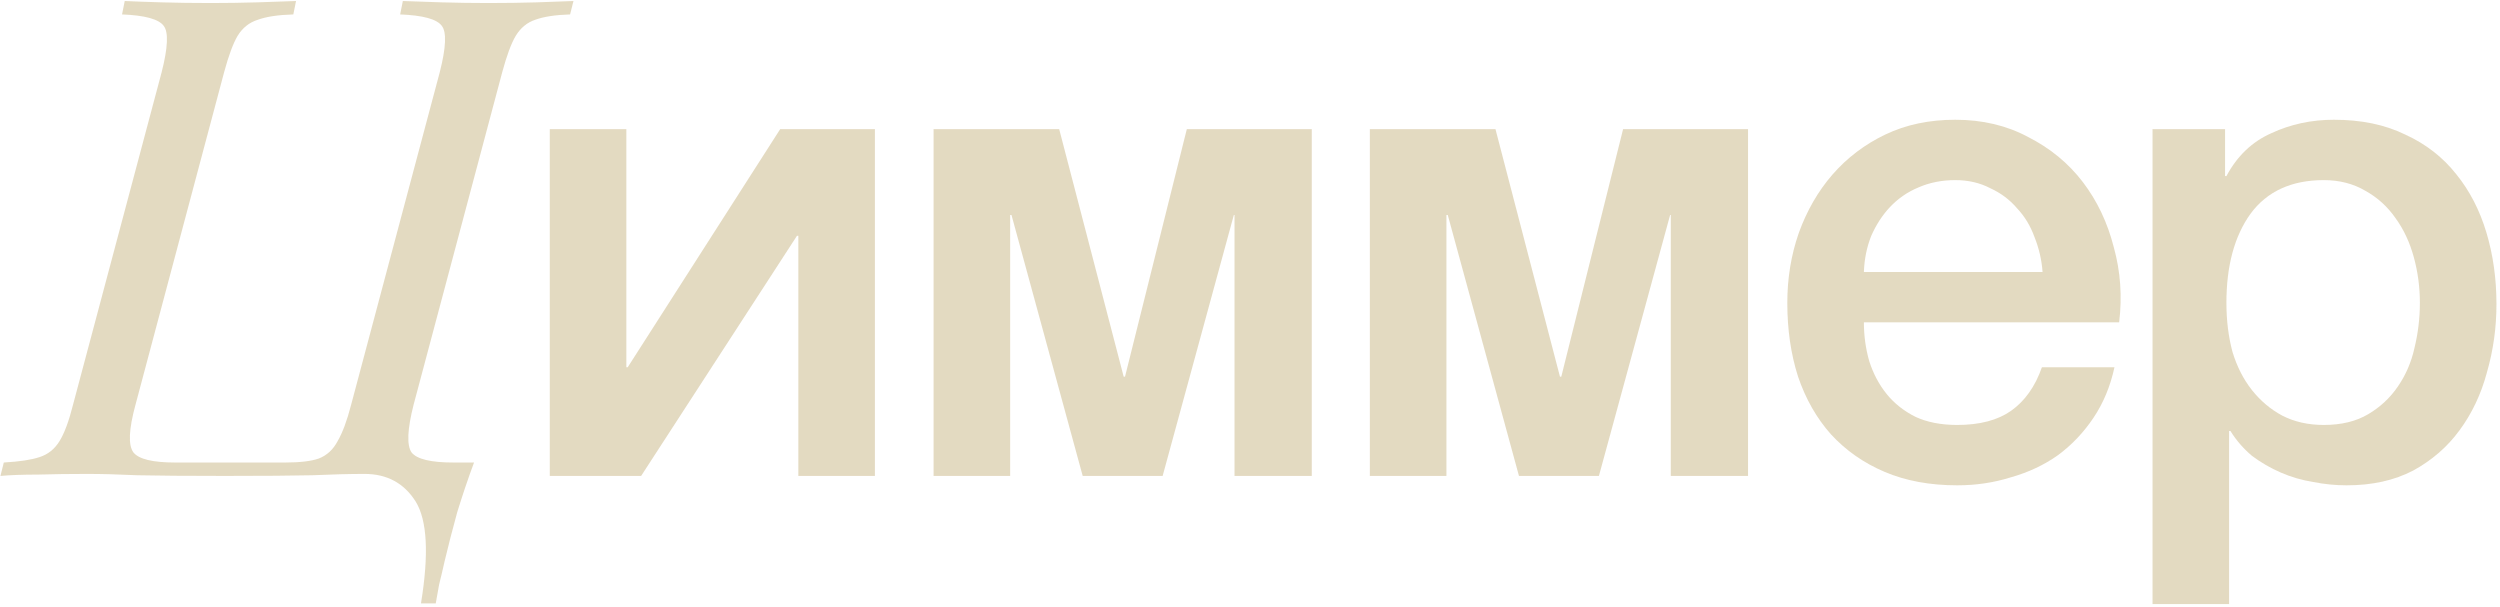 <?xml version="1.0" encoding="UTF-8"?> <svg xmlns="http://www.w3.org/2000/svg" width="626" height="152" viewBox="0 0 626 152" fill="none"><g opacity="0.46"><path d="M91.282 118.669C87.581 118.669 83.208 118.781 78.162 119.005C73.228 119.117 65.939 119.173 56.295 119.173C46.651 119.173 39.362 119.117 34.428 119.005C29.606 118.781 25.401 118.669 21.812 118.669C17.439 118.669 13.346 118.725 9.533 118.837C5.72 118.837 2.58 118.949 0.113 119.173L0.954 115.814C4.879 115.59 7.851 115.142 9.869 114.47C12 113.798 13.682 112.454 14.916 110.439C16.149 108.423 17.27 105.4 18.28 101.369L40.483 18.058C42.053 11.9 42.221 8.036 40.988 6.469C39.754 4.789 36.278 3.837 30.559 3.613L31.232 0.254C33.587 0.366 36.67 0.478 40.483 0.59C44.296 0.702 48.389 0.758 52.762 0.758C56.687 0.758 60.556 0.702 64.369 0.59C68.293 0.478 71.546 0.366 74.125 0.254L73.452 3.613C69.639 3.725 66.668 4.173 64.537 4.957C62.406 5.629 60.724 6.973 59.491 8.988C58.369 10.892 57.248 13.915 56.127 18.058L33.923 101.369C32.241 107.527 32.073 111.502 33.418 113.294C34.764 114.974 38.24 115.814 43.847 115.814H71.433C75.134 115.814 77.938 115.478 79.844 114.806C81.862 114.022 83.432 112.566 84.554 110.439C85.787 108.311 86.909 105.288 87.918 101.369L110.121 18.058C111.691 11.9 111.859 8.036 110.626 6.469C109.392 4.789 105.916 3.837 100.197 3.613L100.87 0.254C103.449 0.366 106.701 0.478 110.626 0.59C114.551 0.702 118.419 0.758 122.232 0.758C126.606 0.758 130.643 0.702 134.343 0.59C138.044 0.478 141.128 0.366 143.595 0.254L142.754 3.613C139.053 3.725 136.137 4.173 134.007 4.957C131.988 5.629 130.362 6.973 129.129 8.988C128.007 10.892 126.886 13.915 125.765 18.058L103.561 101.369C101.991 107.527 101.823 111.502 103.056 113.294C104.402 114.974 107.878 115.814 113.485 115.814H118.7C117.242 119.733 115.84 123.876 114.495 128.243C113.261 132.722 112.196 136.865 111.299 140.672C110.85 142.688 110.402 144.591 109.953 146.383C109.617 148.175 109.336 149.742 109.112 151.086H105.411C107.43 138.769 106.981 130.258 104.066 125.555C101.15 120.964 96.889 118.669 91.282 118.669Z" fill="#C3AE78"></path><path d="M137.664 32.335H156.84V91.963H157.176L195.359 32.335H219.077V119.173H199.901V59.042H199.564L160.54 119.173H137.664V32.335Z" fill="#C3AE78"></path><path d="M233.766 32.335H265.221L281.369 94.314H281.705L297.18 32.335H328.467V119.173H309.123V53.835H308.955L291.125 119.173H271.108L253.278 53.835H252.942V119.173H233.766V32.335Z" fill="#C3AE78"></path><path d="M343.009 32.335H374.464L390.612 94.314H390.948L406.423 32.335H437.71V119.173H418.366V53.835H418.198L400.368 119.173H380.351L362.521 53.835H362.185V119.173H343.009V32.335Z" fill="#C3AE78"></path><path d="M511.461 68.112C511.237 65.088 510.564 62.177 509.443 59.377C508.434 56.578 506.976 54.171 505.069 52.155C503.275 50.028 501.032 48.348 498.341 47.116C495.762 45.772 492.846 45.1 489.594 45.1C486.23 45.1 483.146 45.716 480.343 46.948C477.652 48.068 475.297 49.691 473.278 51.819C471.372 53.835 469.802 56.242 468.568 59.042C467.447 61.841 466.83 64.864 466.718 68.112H511.461ZM466.718 80.709C466.718 84.068 467.167 87.316 468.064 90.451C469.073 93.586 470.531 96.33 472.437 98.681C474.343 101.033 476.754 102.936 479.67 104.392C482.586 105.736 486.062 106.408 490.099 106.408C495.706 106.408 500.191 105.232 503.556 102.88C507.032 100.417 509.611 96.778 511.293 91.963H529.46C528.45 96.666 526.712 100.865 524.245 104.56C521.778 108.255 518.806 111.39 515.33 113.966C511.854 116.429 507.929 118.277 503.556 119.509C499.294 120.852 494.809 121.524 490.099 121.524C483.258 121.524 477.203 120.405 471.932 118.165C466.662 115.926 462.176 112.79 458.476 108.759C454.887 104.728 452.14 99.913 450.234 94.314C448.439 88.715 447.542 82.557 447.542 75.838C447.542 69.679 448.495 63.856 450.402 58.37C452.42 52.771 455.224 47.9 458.812 43.757C462.513 39.502 466.942 36.142 472.101 33.679C477.259 31.215 483.09 29.984 489.594 29.984C496.435 29.984 502.546 31.439 507.929 34.351C513.424 37.15 517.965 40.901 521.554 45.604C525.142 50.307 527.721 55.738 529.291 61.897C530.973 67.944 531.422 74.214 530.637 80.709H466.718Z" fill="#C3AE78"></path><path d="M538.991 32.335H557.157V44.093H557.494C560.185 39.054 563.942 35.471 568.764 33.343C573.586 31.104 578.8 29.984 584.407 29.984C591.247 29.984 597.191 31.215 602.237 33.679C607.395 36.03 611.657 39.334 615.021 43.589C618.385 47.732 620.908 52.603 622.59 58.202C624.272 63.801 625.113 69.791 625.113 76.174C625.113 81.997 624.328 87.651 622.758 93.138C621.301 98.625 619.002 103.496 615.862 107.751C612.834 111.894 608.965 115.254 604.255 117.829C599.546 120.293 593.995 121.524 587.603 121.524C584.799 121.524 581.996 121.244 579.193 120.684C576.389 120.237 573.698 119.453 571.119 118.333C568.539 117.213 566.128 115.814 563.886 114.134C561.755 112.342 559.961 110.271 558.503 107.919H558.167V151.254H538.991V32.335ZM605.938 75.838C605.938 71.919 605.433 68.112 604.424 64.416C603.414 60.721 601.901 57.474 599.882 54.675C597.864 51.763 595.34 49.468 592.313 47.788C589.285 45.996 585.809 45.1 581.884 45.1C573.81 45.1 567.698 47.9 563.549 53.499C559.512 59.097 557.494 66.544 557.494 75.838C557.494 80.205 557.998 84.292 559.008 88.099C560.129 91.795 561.755 94.986 563.886 97.673C566.016 100.361 568.539 102.488 571.455 104.056C574.483 105.624 577.959 106.408 581.884 106.408C586.257 106.408 589.958 105.512 592.986 103.72C596.013 101.928 598.48 99.633 600.387 96.834C602.405 93.922 603.807 90.675 604.592 87.092C605.489 83.396 605.938 79.645 605.938 75.838Z" fill="#C3AE78"></path></g></svg> 